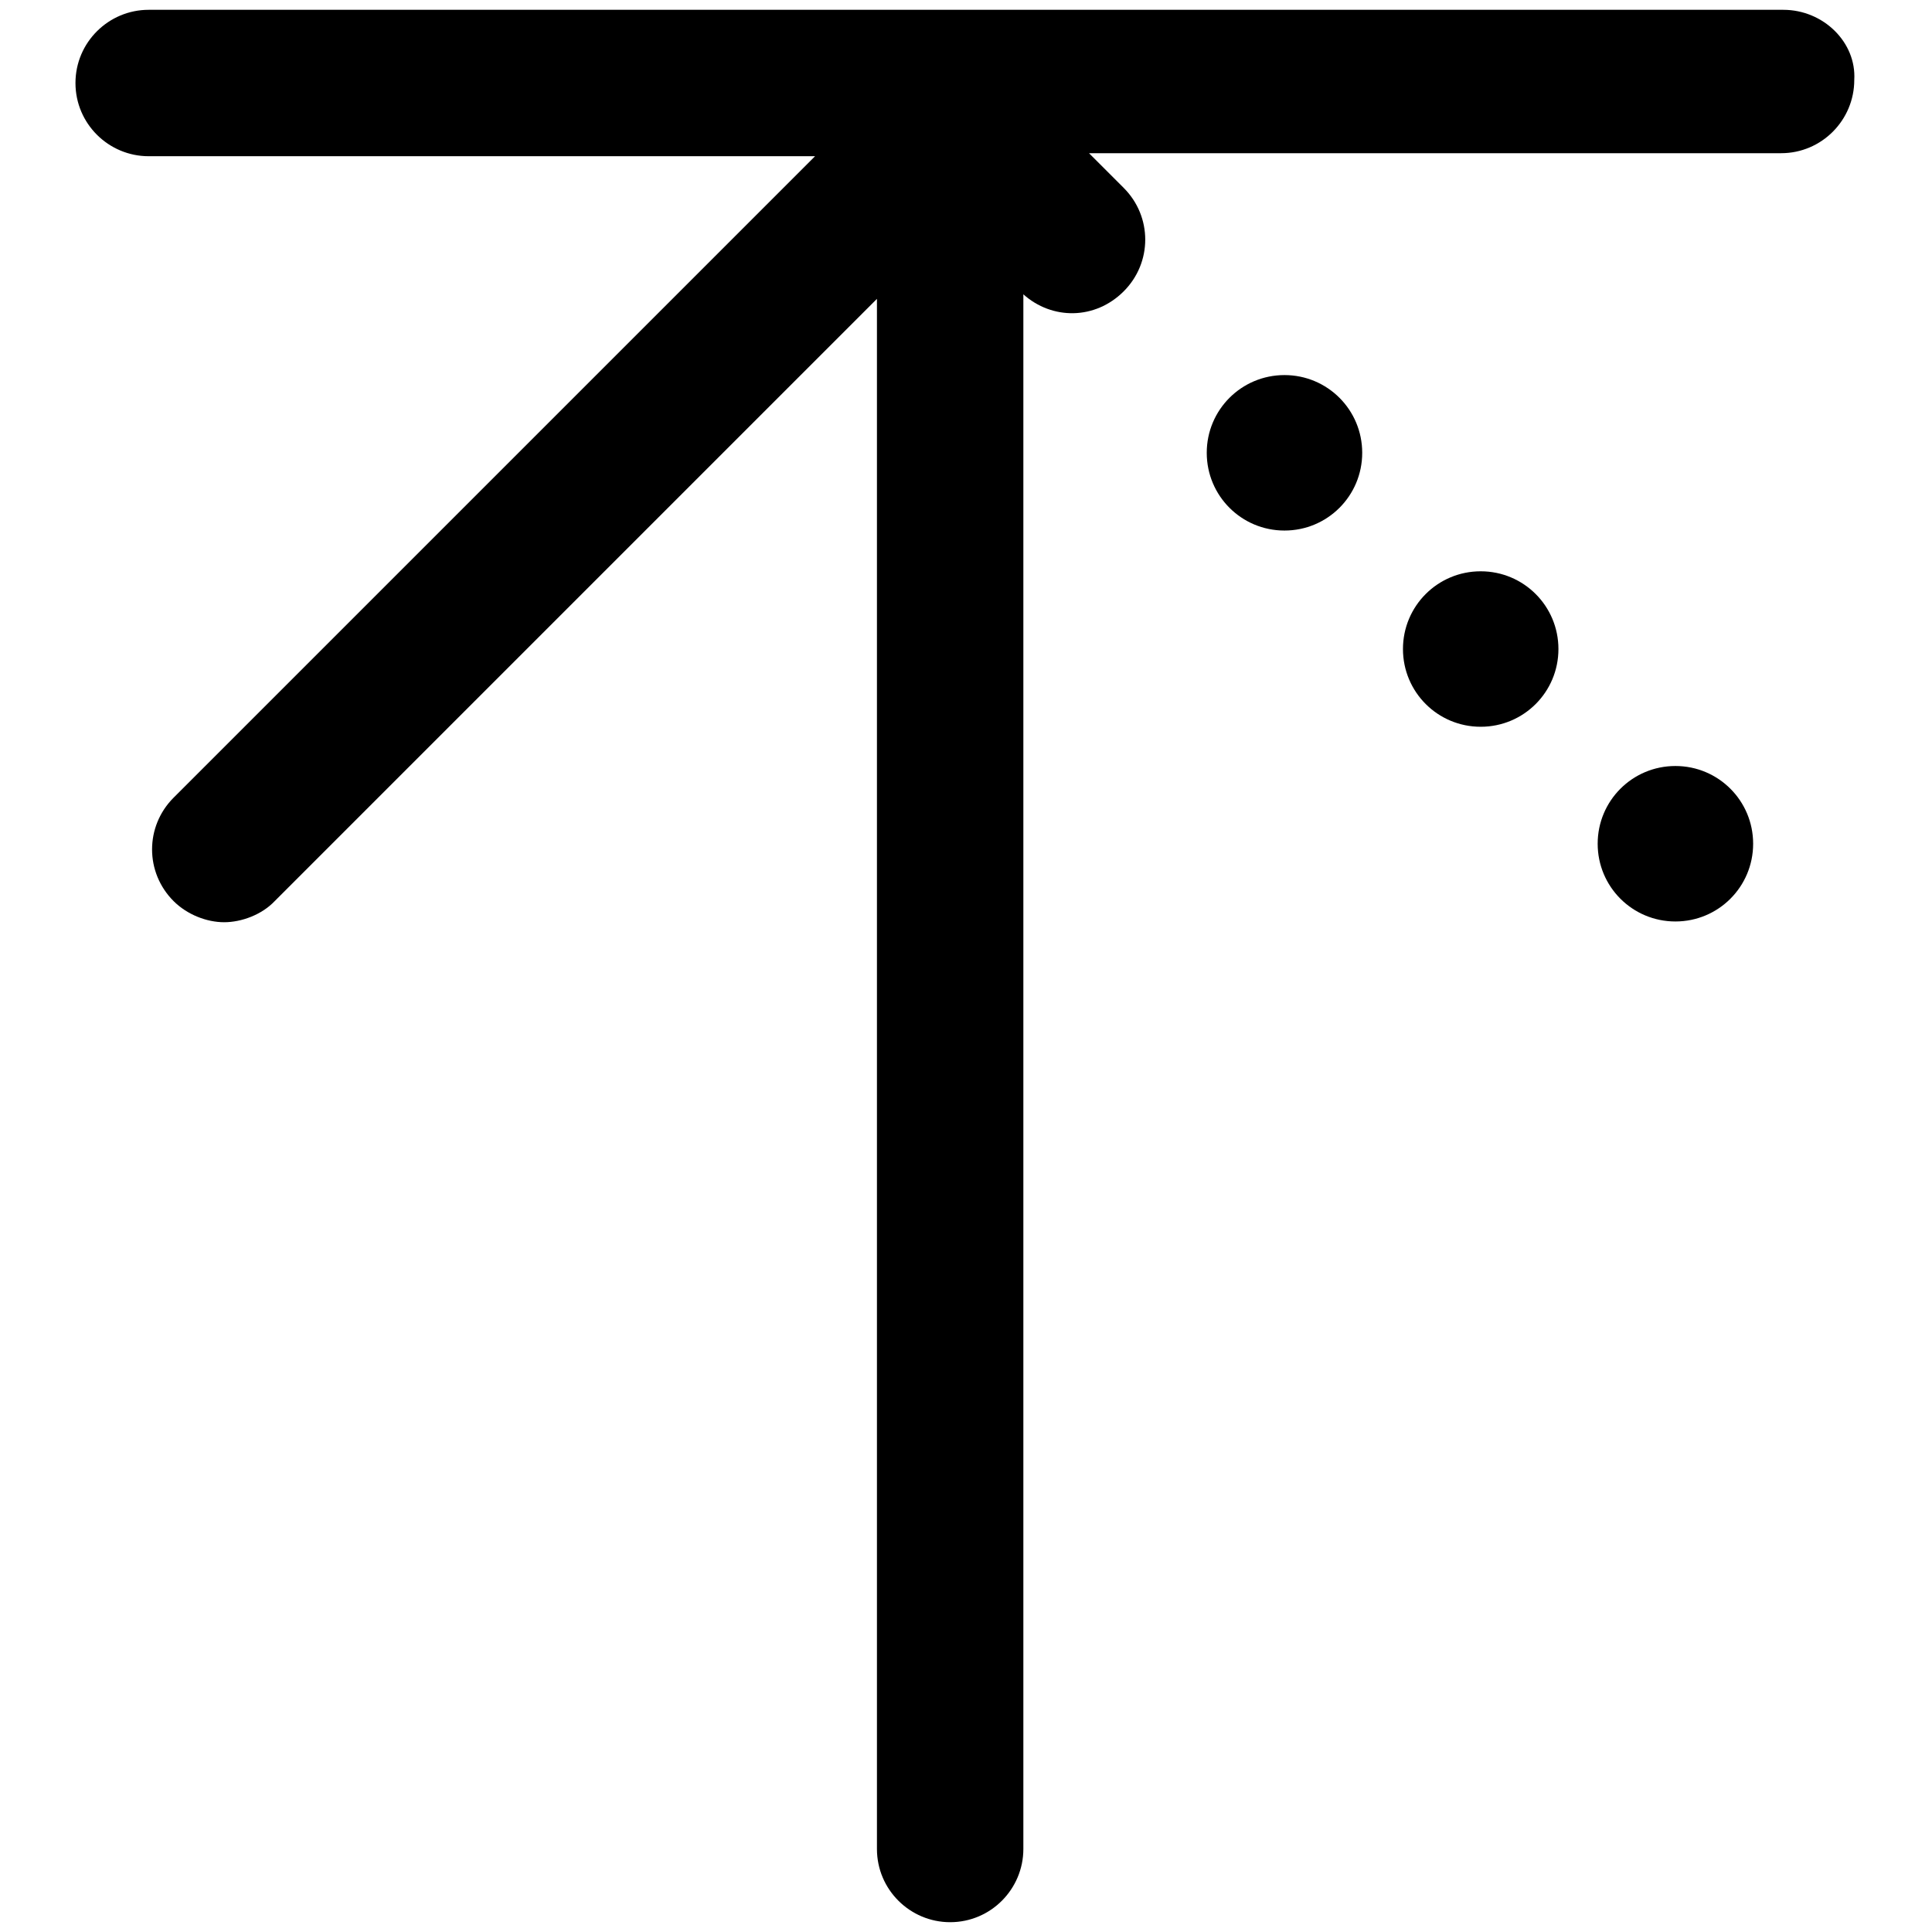<?xml version="1.0" encoding="utf-8"?>
<!-- Svg Vector Icons : http://www.onlinewebfonts.com/icon -->
<!DOCTYPE svg PUBLIC "-//W3C//DTD SVG 1.1//EN" "http://www.w3.org/Graphics/SVG/1.1/DTD/svg11.dtd">
<svg version="1.1" xmlns="http://www.w3.org/2000/svg" xmlns:xlink="http://www.w3.org/1999/xlink" x="0px" y="0px" viewBox="0 0 256 256" enable-background="new 0 0 256 256" xml:space="preserve">
<g> <path fill="#000000" d="M211.7,111.8c0,5.7,4.6,10.3,10.3,10.3c5.7,0,10.3-4.6,10.3-10.3c0,0,0,0,0,0c0-5.7-4.6-10.3-10.3-10.3 C216.3,101.5,211.7,106.1,211.7,111.8C211.7,111.8,211.7,111.8,211.7,111.8z M185.9,86c0,5.7,4.6,10.3,10.3,10.3 c5.7,0,10.3-4.6,10.3-10.3c0,0,0,0,0,0c0-5.7-4.6-10.3-10.3-10.3C190.5,75.7,185.9,80.3,185.9,86C185.9,86,185.9,86,185.9,86z  M159.9,60c0,5.7,4.6,10.3,10.3,10.3c5.7,0,10.3-4.6,10.3-10.3c0,0,0,0,0,0c0-5.7-4.6-10.3-10.3-10.3 C164.5,49.7,159.9,54.3,159.9,60C159.9,60,159.9,60,159.9,60z M236.3,1.3H19.7C14.4,1.3,10,5.6,10,11c0,5.4,4.4,9.7,9.7,9.7h88.3 l-85,85c-3.8,3.8-3.8,9.9,0,13.7c1.8,1.8,4.4,2.8,6.7,2.8s5-1,6.7-2.8l79.8-79.8V245c0,5.4,4.4,9.7,9.7,9.7c5.4,0,9.7-4.4,9.7-9.7 V39c3.8,3.4,9.5,3.4,13.3-0.4c3.8-3.8,3.8-9.9,0-13.7l-4.6-4.6h91.7c5.4,0,9.7-4.4,9.7-9.7C246,5.6,241.6,1.3,236.3,1.3z"/></g>
</svg>